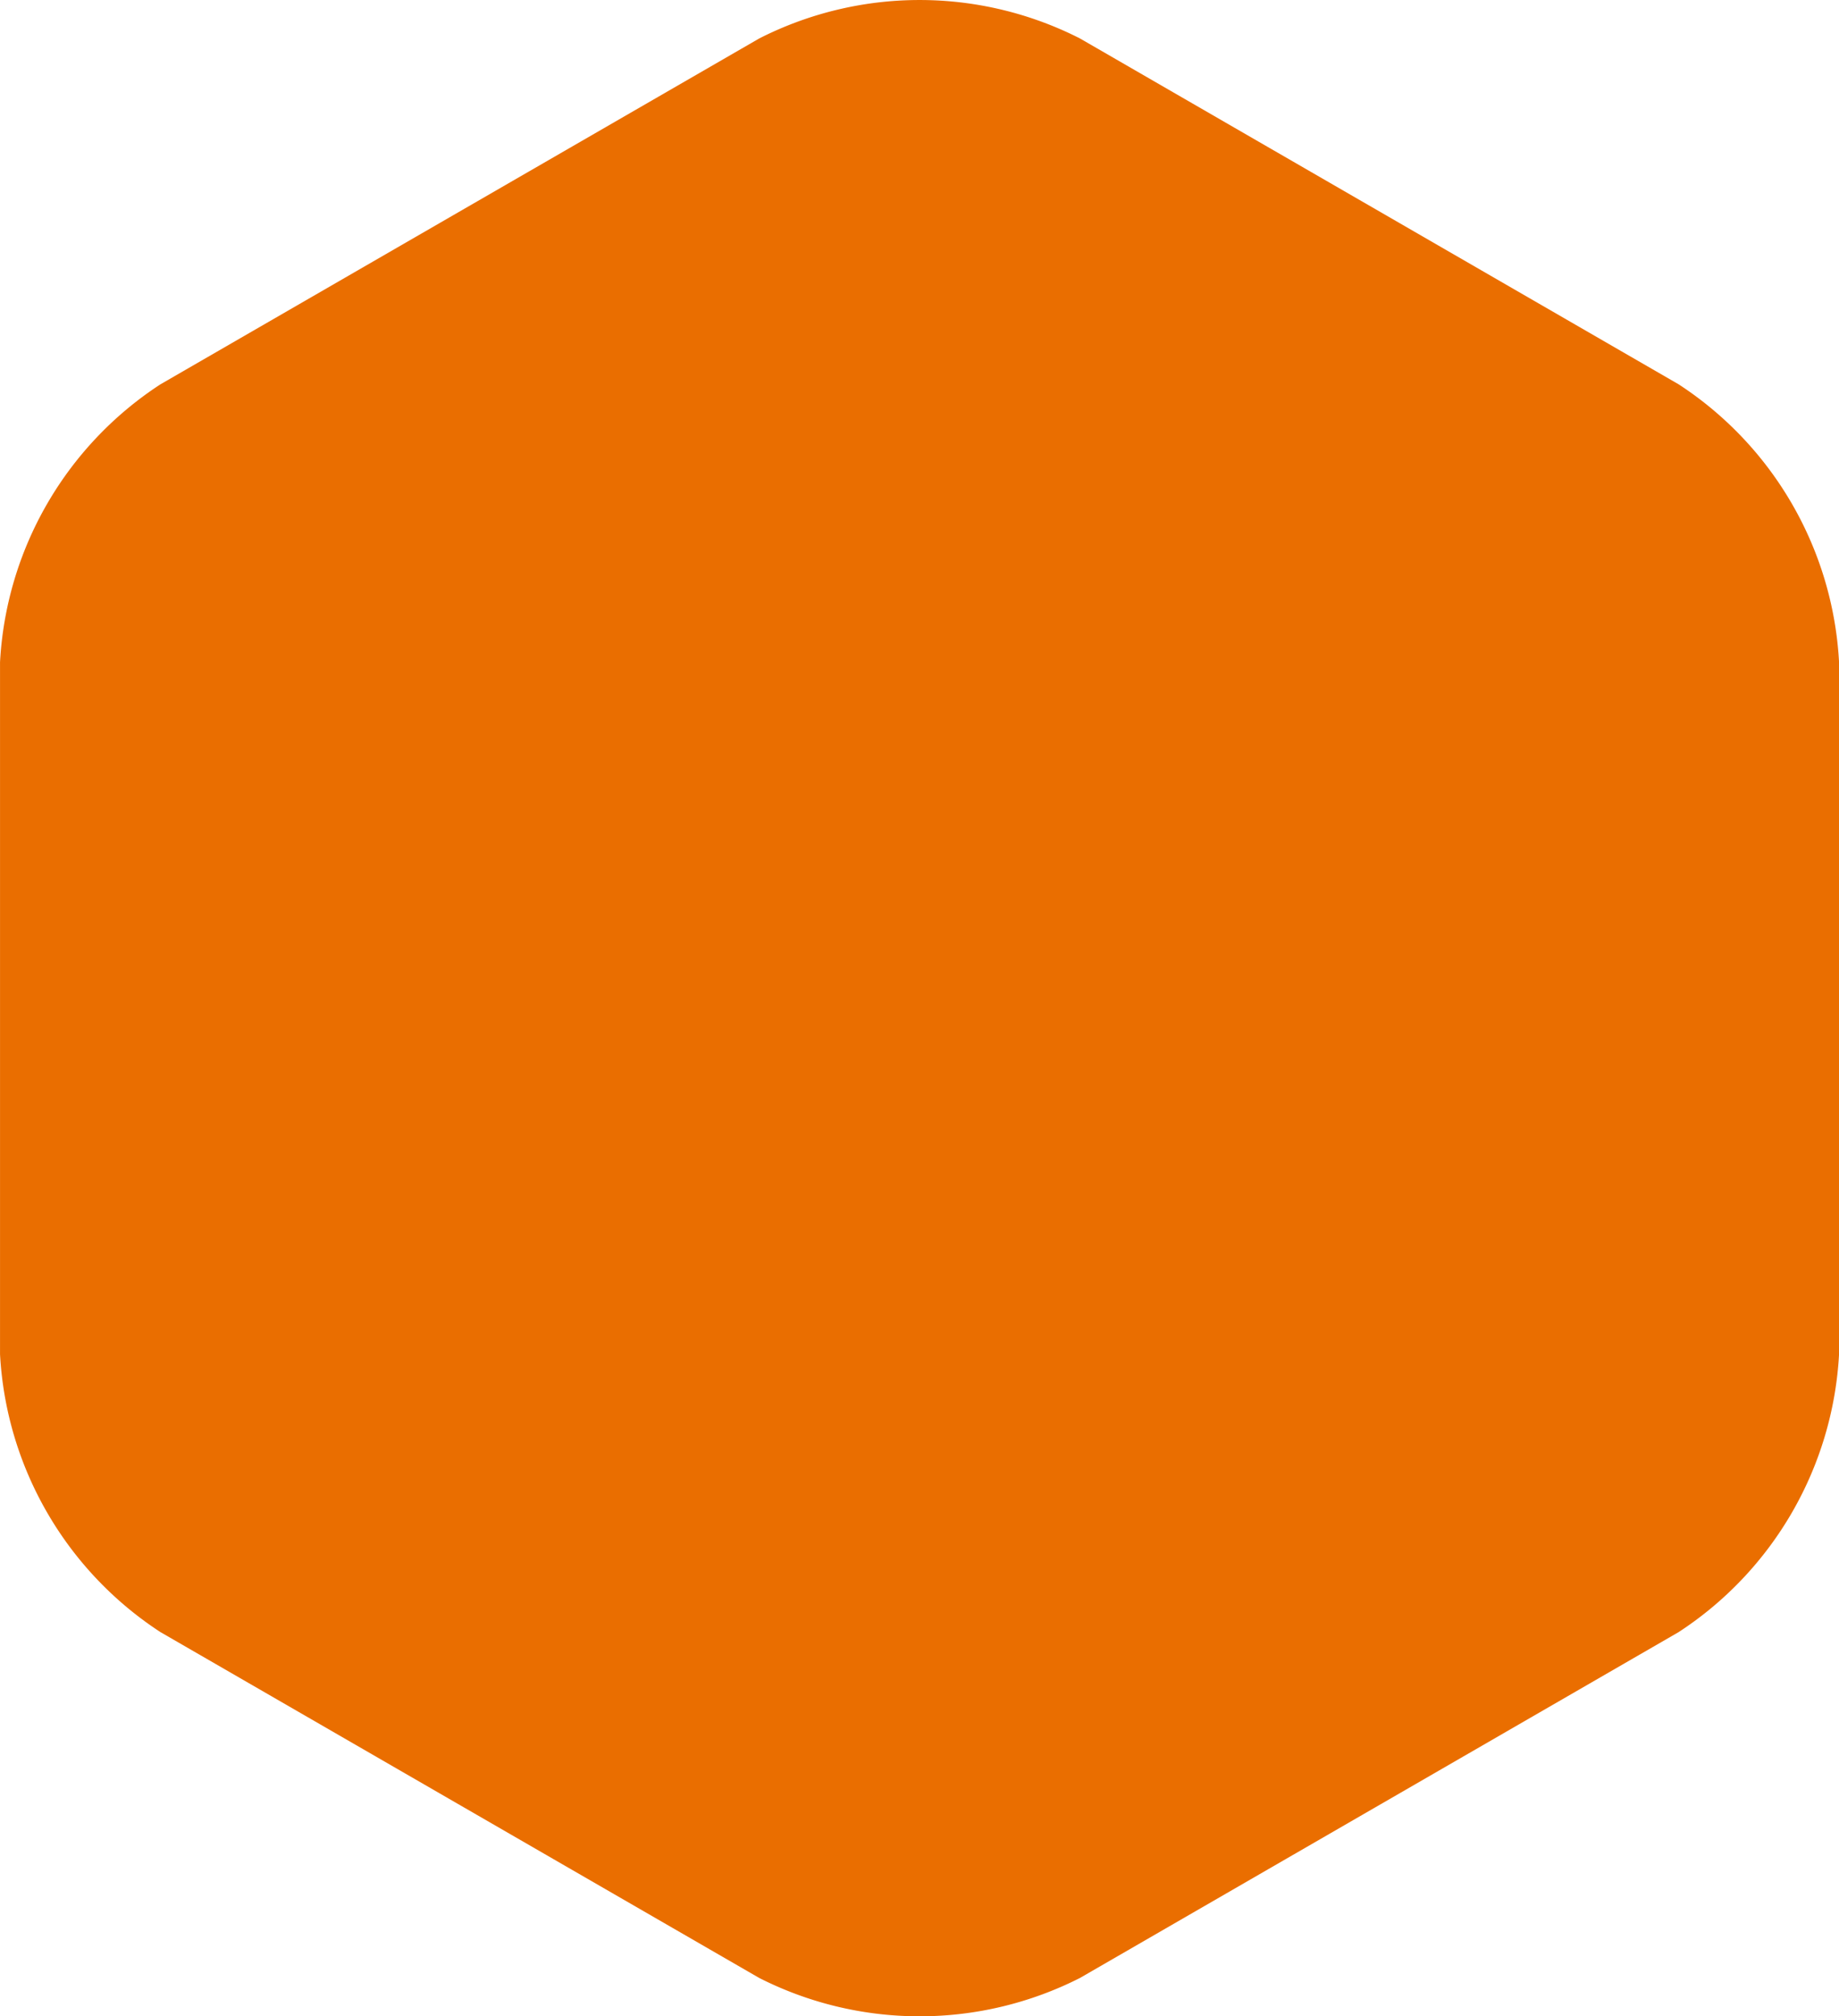 <svg xmlns="http://www.w3.org/2000/svg" xmlns:xlink="http://www.w3.org/1999/xlink" width="72.981" height="80" viewBox="0 0 72.981 80">
  <defs>
    <clipPath id="clip-path">
      <path id="Path_11122" data-name="Path 11122" d="M0,64.464H72.981v-80H0Z" transform="translate(0 15.536)" fill="none"/>
    </clipPath>
  </defs>
  <g id="Group_4102" data-name="Group 4102" transform="translate(0 15.536)">
    <g id="Group_4101" data-name="Group 4101" transform="translate(0 -15.536)" clip-path="url(#clip-path)">
      <g id="Group_4099" data-name="Group 4099" transform="translate(0.001 0.001)">
        <path id="Path_11120" data-name="Path 11120" d="M5.129,12.287A14.065,14.065,0,0,0-1.236,23.312V50.768A14.073,14.073,0,0,0,5.129,61.793L28.893,75.516a14.072,14.072,0,0,0,12.729,0L65.381,61.793a14.073,14.073,0,0,0,6.365-11.025V23.312a14.065,14.065,0,0,0-6.365-11.025L41.622-1.436a14.04,14.04,0,0,0-12.729,0Z" transform="translate(1.236 2.961)" fill="#ea6e00"/>
      </g>
    </g>
  </g>
</svg>

